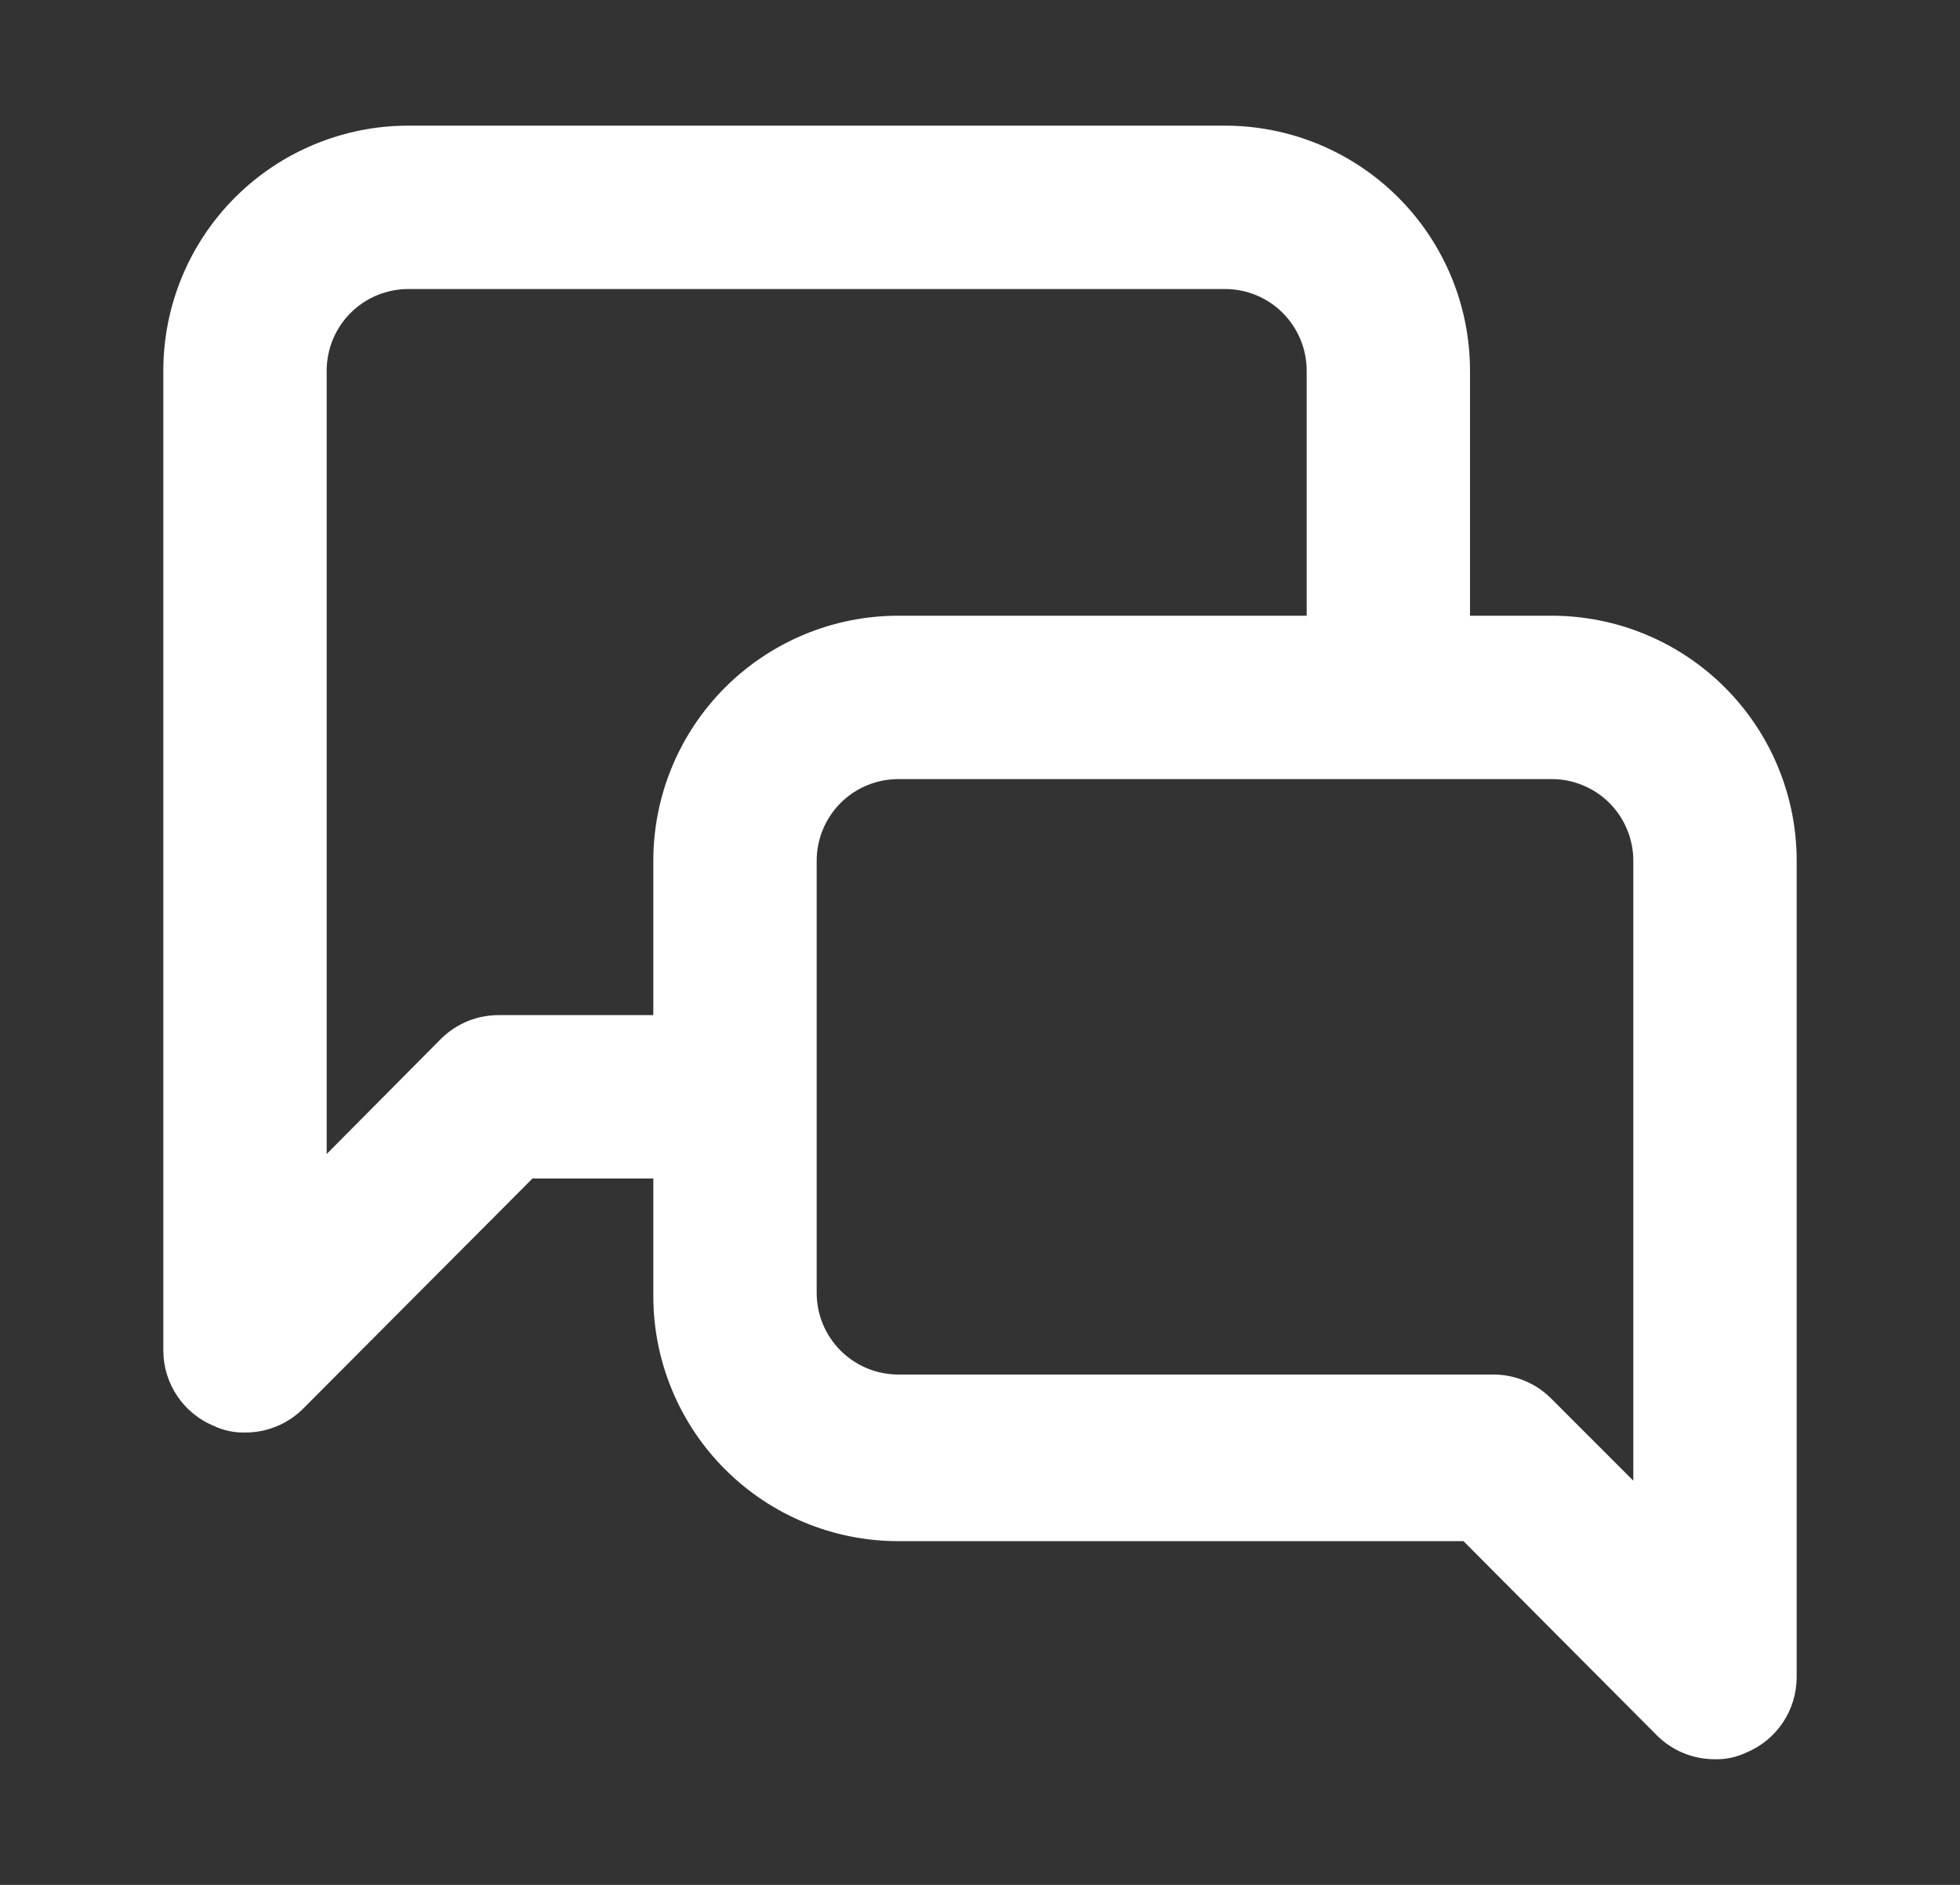<svg width="52" height="50" viewBox="0 0 52 50" fill="none" xmlns="http://www.w3.org/2000/svg">
<rect x="0" y="0" width="52" height="50" fill="#333333" stroke="none"/>
<path d="M41.167 16.333H39V9.833C39 8.109 38.315 6.456 37.096 5.237C35.877 4.018 34.224 3.333 32.5 3.333H10.833C9.109 3.333 7.456 4.018 6.237 5.237C5.018 6.456 4.333 8.109 4.333 9.833V35.833C4.335 36.261 4.464 36.679 4.703 37.033C4.942 37.388 5.281 37.664 5.677 37.827C5.934 37.948 6.216 38.007 6.5 38C6.785 38.002 7.068 37.947 7.332 37.839C7.596 37.731 7.836 37.572 8.038 37.372L14.127 31.262H17.333V34.382C17.333 36.106 18.018 37.759 19.237 38.978C20.456 40.197 22.109 40.882 23.833 40.882H38.827L43.962 46.038C44.164 46.239 44.404 46.398 44.668 46.506C44.932 46.614 45.215 46.668 45.5 46.667C45.784 46.674 46.066 46.615 46.323 46.493C46.719 46.331 47.058 46.055 47.297 45.7C47.536 45.345 47.664 44.928 47.667 44.5V22.833C47.667 21.109 46.982 19.456 45.763 18.237C44.544 17.018 42.891 16.333 41.167 16.333ZM17.333 22.833V26.928H13.238C12.953 26.927 12.67 26.981 12.406 27.089C12.143 27.197 11.902 27.356 11.7 27.557L8.667 30.612V9.833C8.667 9.259 8.895 8.708 9.301 8.301C9.708 7.895 10.259 7.667 10.833 7.667H32.5C33.075 7.667 33.626 7.895 34.032 8.301C34.438 8.708 34.667 9.259 34.667 9.833V16.333H23.833C22.109 16.333 20.456 17.018 19.237 18.237C18.018 19.456 17.333 21.109 17.333 22.833ZM43.333 39.278L41.167 37.112C40.966 36.907 40.727 36.744 40.463 36.633C40.199 36.521 39.915 36.463 39.628 36.462H23.833C23.259 36.462 22.707 36.233 22.301 35.827C21.895 35.421 21.667 34.87 21.667 34.295V22.833C21.667 22.259 21.895 21.708 22.301 21.301C22.707 20.895 23.259 20.667 23.833 20.667H41.167C41.741 20.667 42.292 20.895 42.699 21.301C43.105 21.708 43.333 22.259 43.333 22.833V39.278Z" fill="white"/>
</svg>
